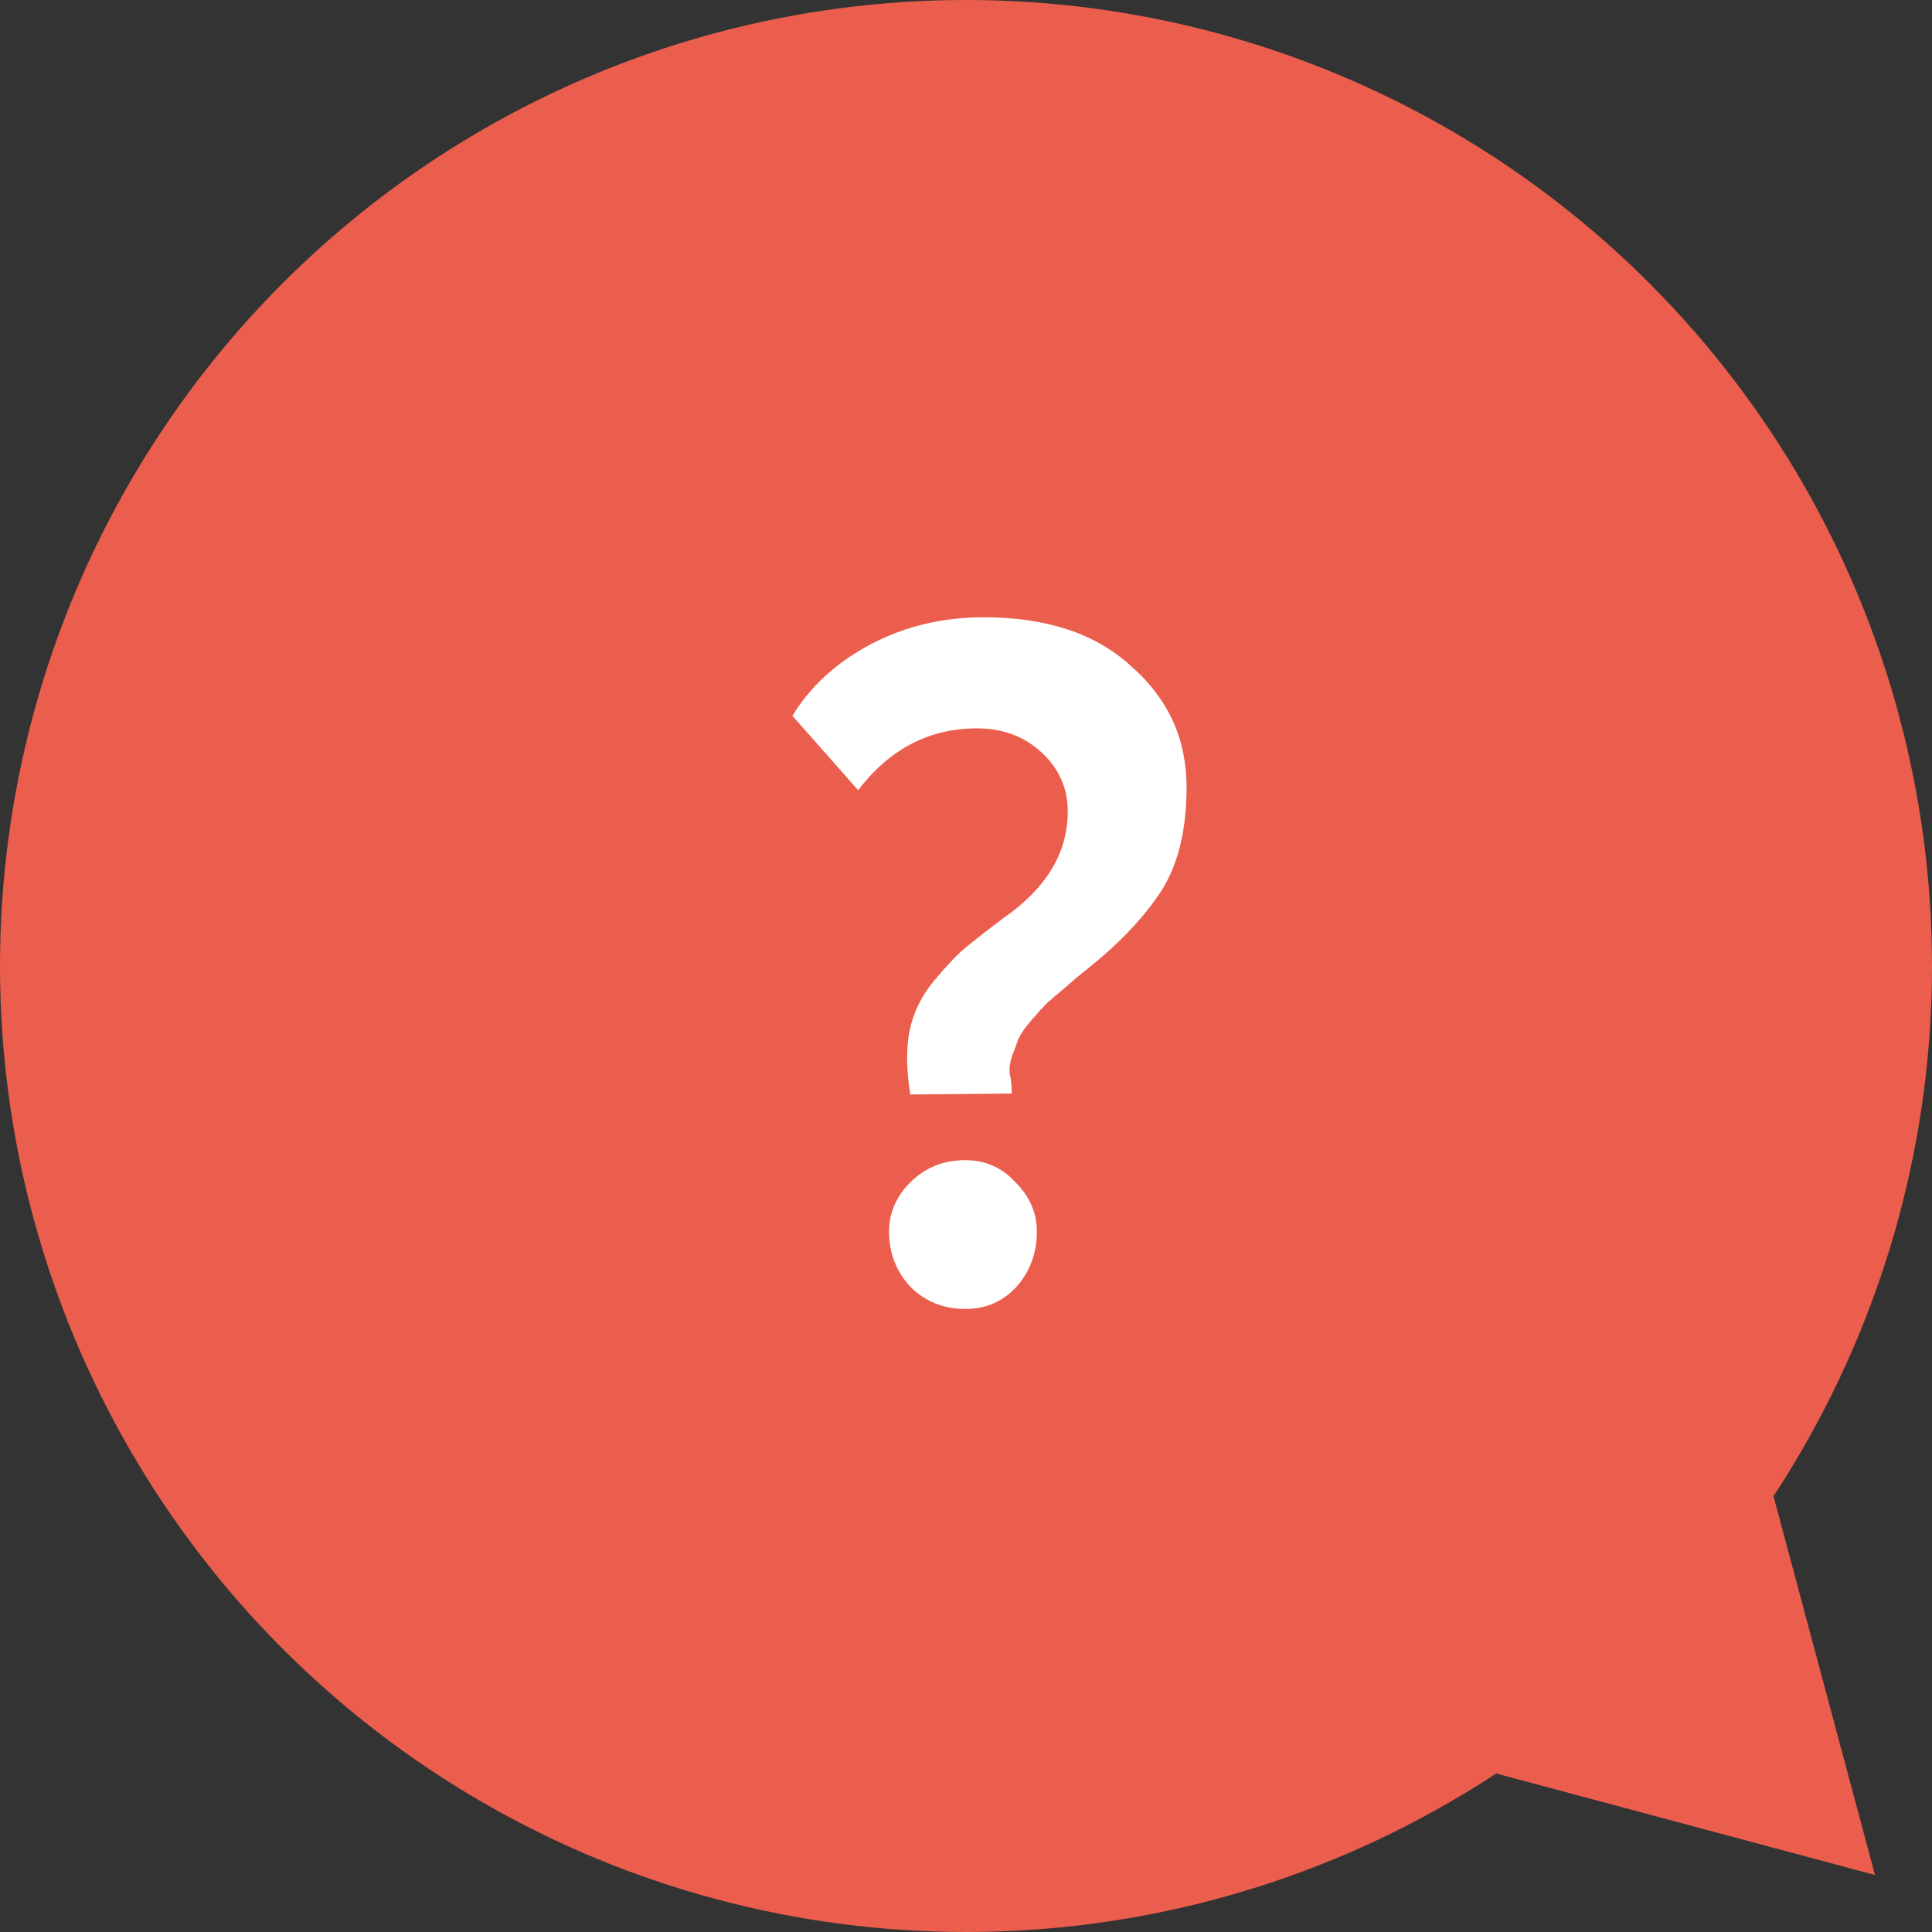 <svg width="60" height="60" viewBox="0 0 60 60" fill="none" xmlns="http://www.w3.org/2000/svg">
<rect x="0" y="0" width="60" height="60" fill="#333333" stroke="none"/>
<circle cx="30" cy="30" r="30" fill="#EB5E4E"/>
<path d="M30.34 22.62C28.86 22.62 27.63 23.26 26.65 24.54L24.61 22.23C25.17 21.31 25.98 20.57 27.04 20.01C28.1 19.45 29.27 19.17 30.55 19.17C32.51 19.17 34.04 19.68 35.14 20.7C36.28 21.7 36.85 22.95 36.85 24.45C36.85 25.77 36.59 26.84 36.07 27.66C35.55 28.46 34.82 29.24 33.88 30C33.76 30.1 33.6 30.23 33.4 30.39C33.22 30.55 33.07 30.68 32.95 30.78C32.85 30.86 32.71 30.98 32.53 31.14C32.37 31.3 32.25 31.43 32.17 31.53C32.09 31.61 31.98 31.74 31.84 31.92C31.72 32.08 31.64 32.22 31.6 32.34C31.56 32.46 31.5 32.62 31.42 32.82C31.36 33.02 31.34 33.2 31.36 33.36C31.4 33.52 31.42 33.72 31.42 33.96L28.27 33.99C28.15 33.25 28.14 32.6 28.24 32.04C28.36 31.46 28.61 30.94 28.99 30.48C29.39 30 29.71 29.66 29.95 29.46C30.21 29.24 30.62 28.92 31.18 28.5C32.5 27.58 33.16 26.48 33.16 25.2C33.16 24.48 32.89 23.87 32.35 23.37C31.81 22.87 31.14 22.62 30.34 22.62ZM27.61 38.25C27.61 37.67 27.83 37.16 28.27 36.72C28.73 36.26 29.3 36.03 29.98 36.03C30.6 36.03 31.12 36.26 31.54 36.72C31.98 37.16 32.2 37.67 32.2 38.25C32.2 38.91 31.99 39.48 31.57 39.96C31.15 40.42 30.62 40.65 29.98 40.65C29.3 40.65 28.73 40.42 28.27 39.96C27.83 39.48 27.61 38.91 27.61 38.25Z" fill="white"/>
<path d="M58.23 58.23L45.43 54.8L54.8 45.43L58.23 58.23Z" fill="#EB5E4E"/>
</svg>
